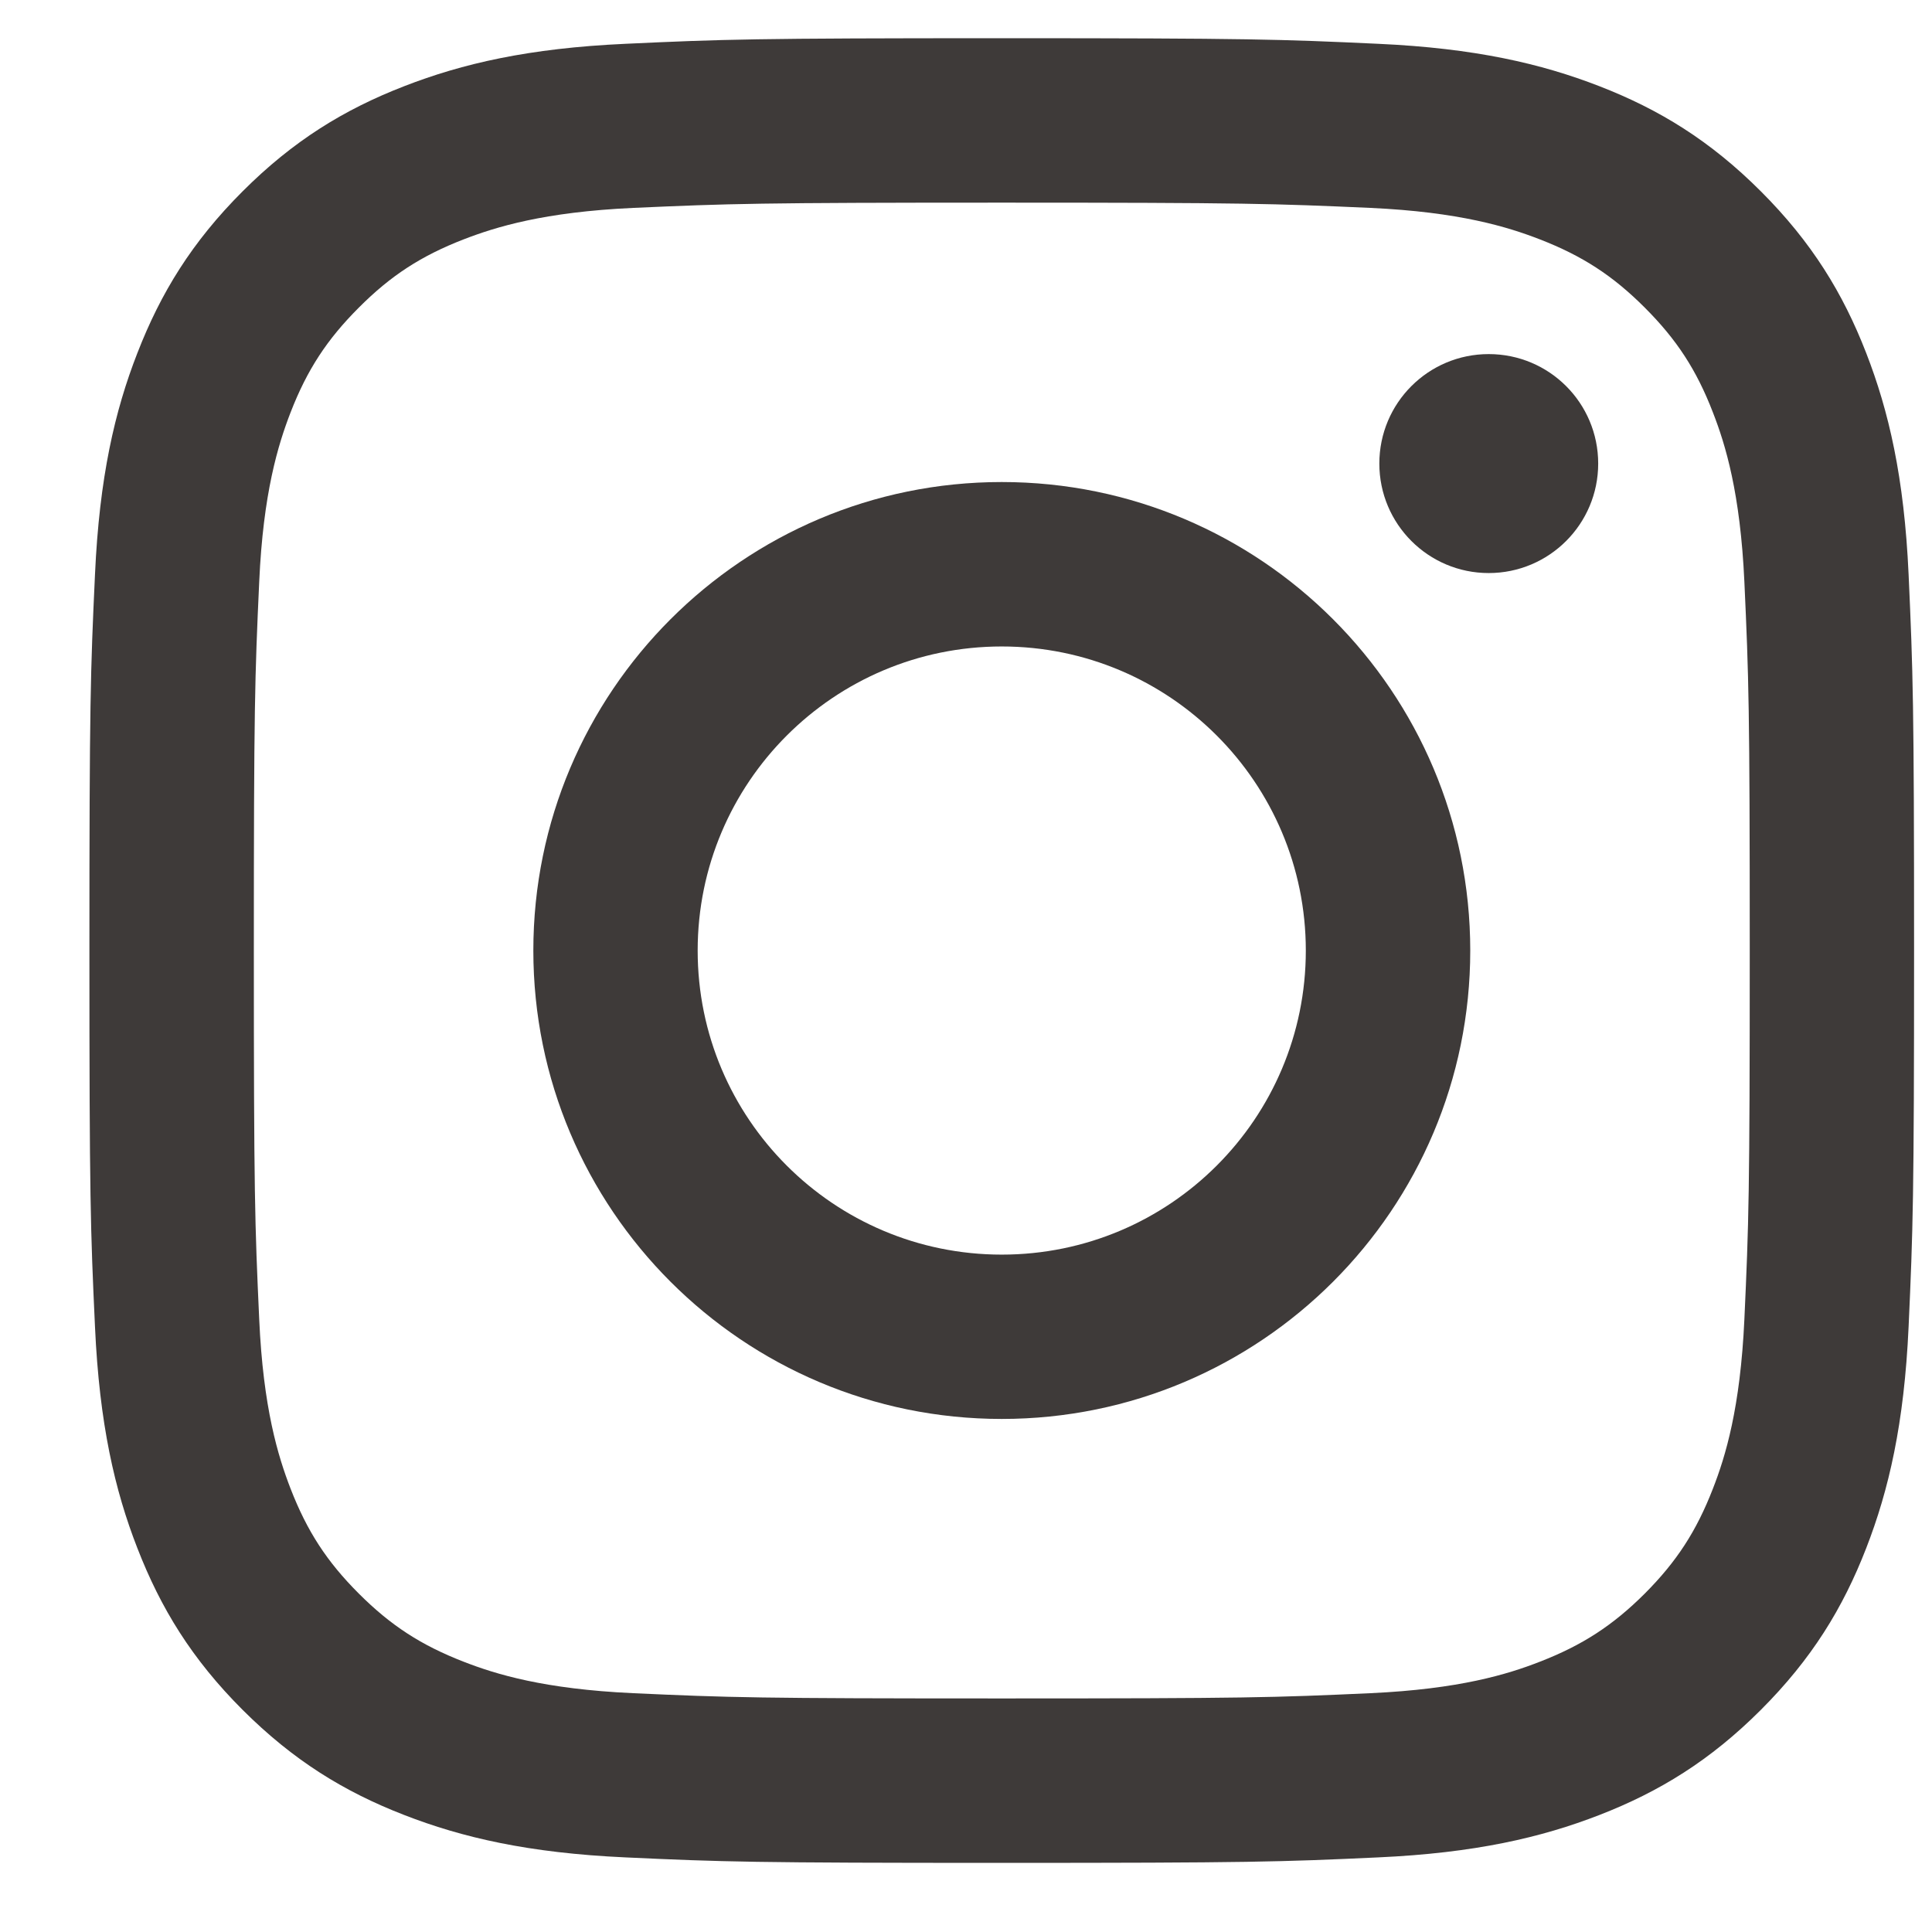 <svg viewBox="0 0 18 18" fill="none" xmlns="http://www.w3.org/2000/svg"><path d="M9.333 1.888C11.603 1.888 11.871 1.897 12.768 1.937C13.597 1.975 14.047 2.114 14.346 2.23C14.743 2.384 15.026 2.568 15.324 2.866C15.621 3.163 15.806 3.446 15.959 3.843C16.076 4.143 16.214 4.593 16.252 5.421C16.293 6.318 16.302 6.586 16.302 8.856C16.302 11.126 16.293 11.394 16.252 12.291C16.214 13.119 16.076 13.569 15.959 13.869C15.805 14.266 15.621 14.549 15.324 14.847C15.026 15.144 14.743 15.328 14.346 15.482C14.047 15.599 13.597 15.737 12.768 15.775C11.872 15.816 11.603 15.824 9.333 15.824C7.064 15.824 6.795 15.816 5.899 15.775C5.07 15.737 4.62 15.599 4.32 15.482C3.923 15.328 3.64 15.144 3.343 14.847C3.045 14.549 2.861 14.266 2.707 13.869C2.591 13.569 2.452 13.119 2.415 12.291C2.374 11.395 2.365 11.126 2.365 8.856C2.365 6.586 2.374 6.318 2.415 5.421C2.452 4.593 2.591 4.143 2.707 3.843C2.861 3.446 3.046 3.163 3.343 2.866C3.64 2.568 3.923 2.384 4.32 2.23C4.62 2.114 5.07 1.975 5.899 1.937C6.795 1.897 7.064 1.888 9.333 1.888ZM9.333 0.356C7.025 0.356 6.735 0.366 5.829 0.408C4.924 0.449 4.306 0.593 3.766 0.803C3.206 1.02 2.732 1.311 2.26 1.783C1.787 2.256 1.497 2.73 1.28 3.289C1.069 3.829 0.926 4.447 0.885 5.352C0.843 6.258 0.833 6.548 0.833 8.856C0.833 11.165 0.843 11.454 0.885 12.361C0.926 13.265 1.069 13.884 1.28 14.424C1.497 14.983 1.787 15.457 2.26 15.93C2.733 16.402 3.206 16.693 3.766 16.91C4.306 17.12 4.924 17.264 5.829 17.305C6.735 17.347 7.025 17.356 9.333 17.356C11.642 17.356 11.931 17.347 12.838 17.305C13.742 17.264 14.36 17.12 14.901 16.91C15.46 16.693 15.934 16.402 16.406 15.93C16.879 15.457 17.17 14.983 17.387 14.424C17.597 13.884 17.741 13.265 17.782 12.361C17.823 11.454 17.833 11.165 17.833 8.856C17.833 6.548 17.823 6.258 17.782 5.352C17.741 4.447 17.597 3.829 17.387 3.289C17.17 2.73 16.879 2.256 16.406 1.783C15.934 1.311 15.46 1.02 14.901 0.803C14.36 0.593 13.742 0.449 12.838 0.408C11.931 0.366 11.642 0.356 9.333 0.356Z" fill="#3E3A39"></path><path d="M9.333 4.491C6.923 4.491 4.969 6.445 4.969 8.856C4.969 11.266 6.923 13.22 9.333 13.22C11.744 13.22 13.698 11.266 13.698 8.856C13.698 6.445 11.744 4.491 9.333 4.491ZM9.333 11.689C7.768 11.689 6.5 10.421 6.5 8.856C6.5 7.292 7.769 6.023 9.333 6.023C10.898 6.023 12.166 7.292 12.166 8.856C12.166 10.421 10.898 11.689 9.333 11.689Z" fill="#3E3A39"></path><path d="M13.87 5.339C14.434 5.339 14.89 4.882 14.89 4.319C14.89 3.755 14.434 3.299 13.87 3.299C13.307 3.299 12.851 3.755 12.851 4.319C12.851 4.882 13.307 5.339 13.87 5.339Z" fill="#3E3A39"></path></svg>